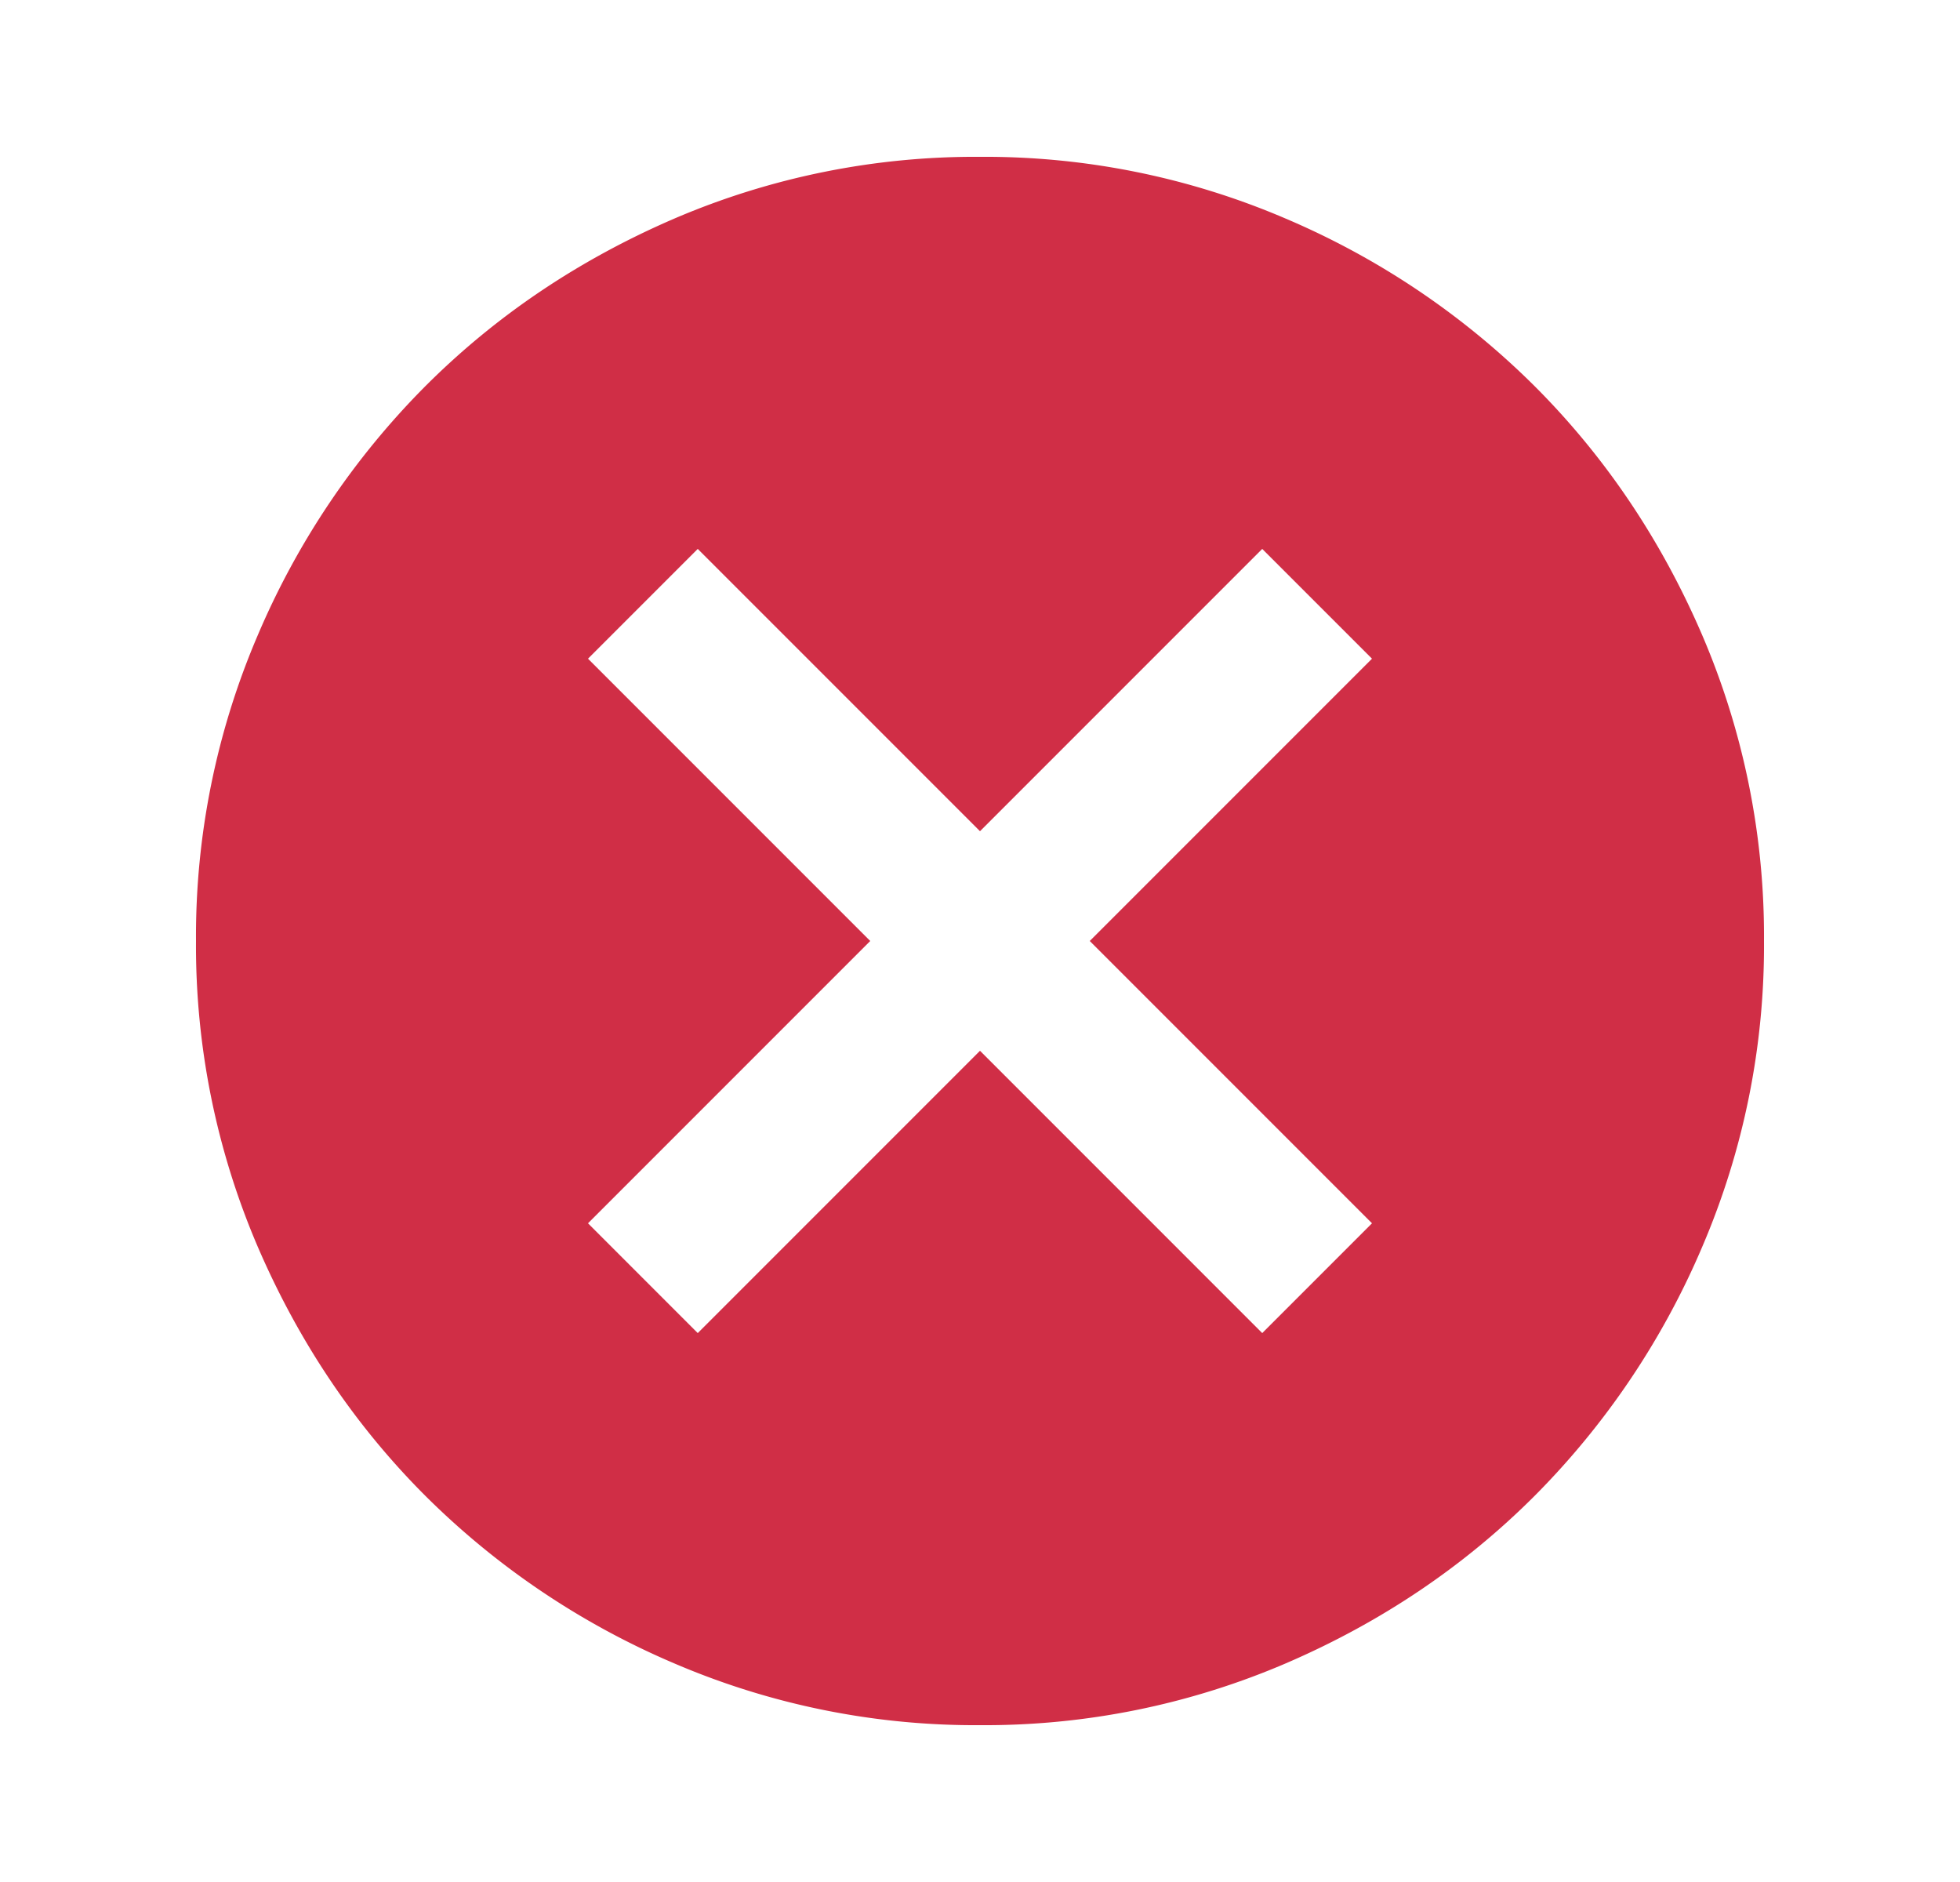 <svg xmlns:xlink="http://www.w3.org/1999/xlink" xmlns="http://www.w3.org/2000/svg" style="width:100%;height:100%;" viewBox="0 0 25 24" preserveAspectRatio="none" width="30" height="30"><defs><svg width="25" height="24" fill="none" id="svg-239018103_839"><mask id="svg-239018103_839_a" style="mask-type:alpha" maskUnits="userSpaceOnUse" x="0" y="0" width="25" height="24" fill="none"><path fill="#D9D9D9" d="M.5 0h24v24H.5z"></path></mask><g mask="url(#svg-239018103_839_a)" fill="none"><path d="m8.9 17 3.6-3.6 3.6 3.6 1.4-1.4-3.6-3.6 3.6-3.6L16.1 7l-3.6 3.6L8.9 7 7.5 8.4l3.6 3.6-3.6 3.6L8.9 17Zm3.6 5a9.738 9.738 0 0 1-3.9-.788 10.099 10.099 0 0 1-3.175-2.137c-.9-.9-1.612-1.958-2.137-3.175A9.738 9.738 0 0 1 2.5 12a9.74 9.74 0 0 1 .788-3.9 10.099 10.099 0 0 1 2.137-3.175c.9-.9 1.958-1.612 3.175-2.137A9.738 9.738 0 0 1 12.5 2a9.74 9.74 0 0 1 3.9.788 10.098 10.098 0 0 1 3.175 2.137c.9.9 1.613 1.958 2.137 3.175A9.738 9.738 0 0 1 22.5 12a9.738 9.738 0 0 1-.788 3.9 10.098 10.098 0 0 1-2.137 3.175c-.9.9-1.958 1.613-3.175 2.137a9.738 9.738 0 0 1-3.9.788Z" fill="#D02E46"></path></g></svg></defs><use href="#svg-239018103_839"></use></svg>